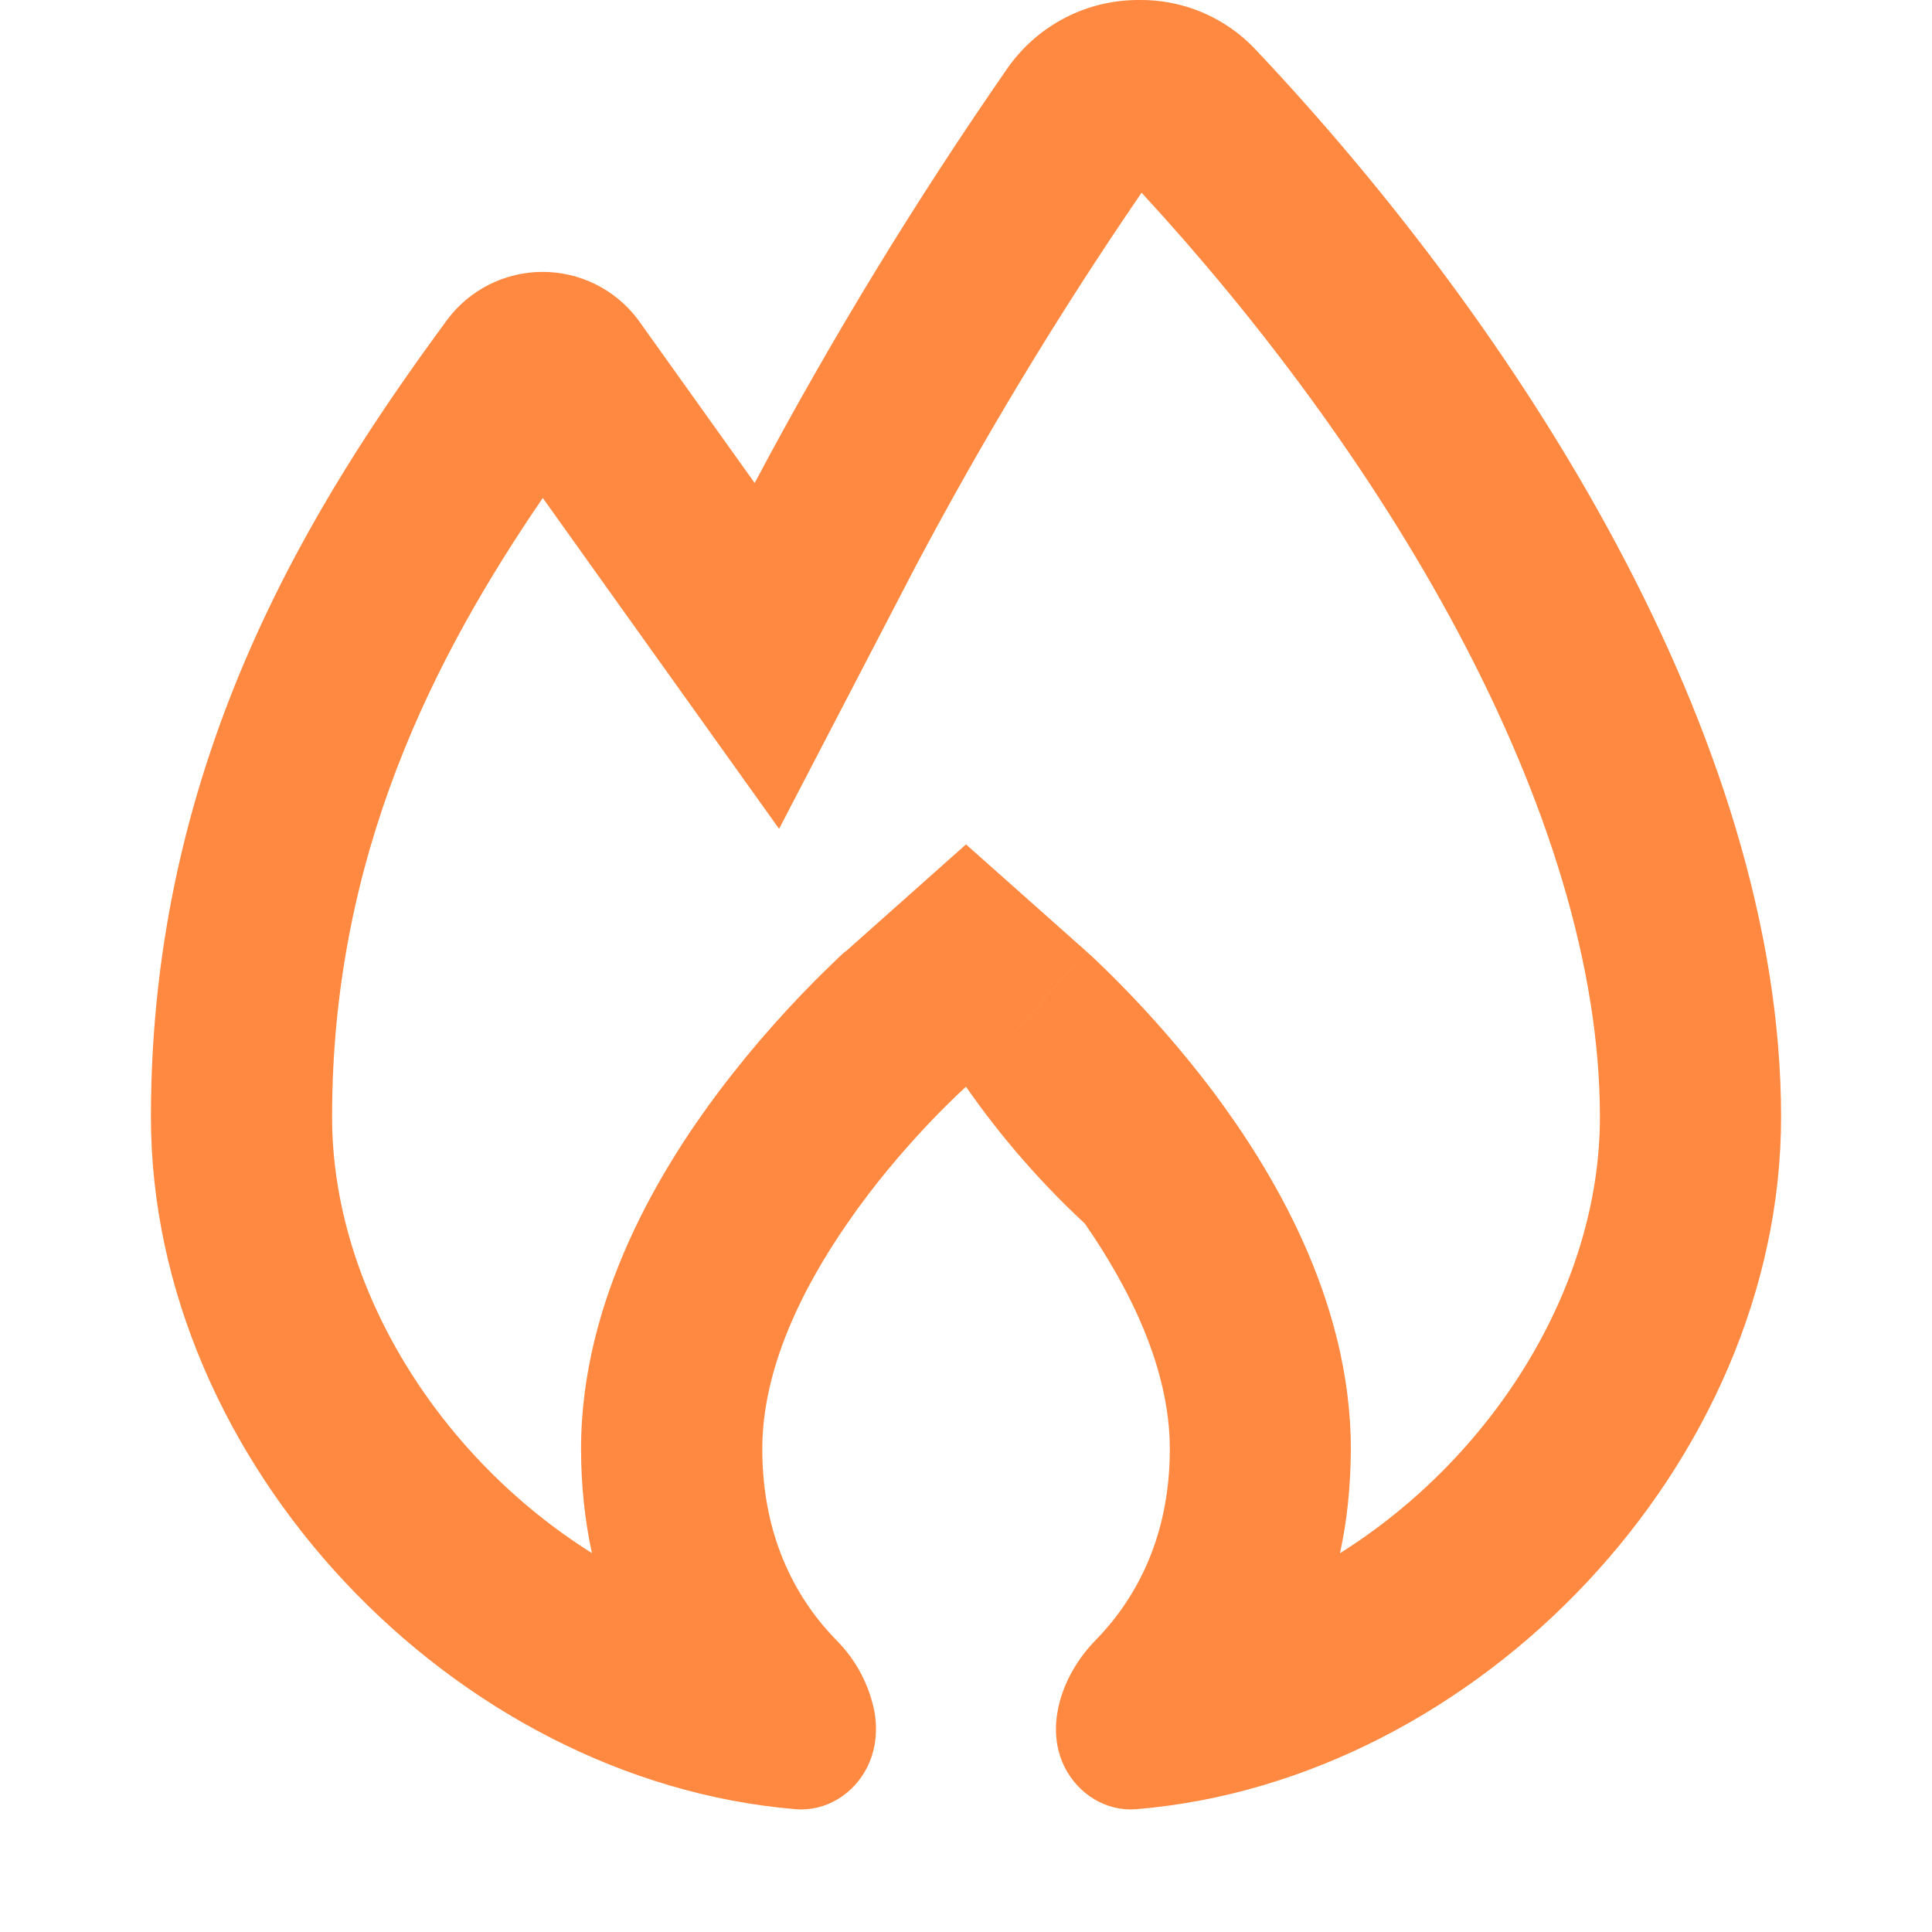 <svg width="52" height="52" viewBox="0 0 52 52" fill="none" xmlns="http://www.w3.org/2000/svg">
<g clip-path="url(#clip0_2240_763)">
<path fill-rule="evenodd" clip-rule="evenodd" d="M20.969 22.308L24.642 15.246C26.478 11.781 28.509 8.423 30.726 5.187C33.858 8.583 36.92 12.662 39.215 16.959C41.645 21.515 43.062 26.023 43.062 30.062C43.062 34.7 40.124 39.26 36.065 41.805C36.256 40.943 36.353 40.008 36.358 39C36.358 34.921 34.167 31.408 32.643 29.37C31.653 28.062 30.555 26.839 29.36 25.714L29.282 25.649L29.256 25.623L29.25 25.61L29.247 25.607C29.237 25.61 29.237 25.604 26 29.25C26.931 30.588 28.003 31.823 29.198 32.932C30.401 34.668 31.486 36.832 31.486 39C31.486 41.502 30.469 43.147 29.477 44.158C28.961 44.684 28.571 45.393 28.457 46.108C28.41 46.392 28.41 46.682 28.457 46.966C28.494 47.172 28.559 47.369 28.652 47.557C29.019 48.288 29.767 48.76 30.582 48.695C39.8 47.931 47.938 39.367 47.938 30.062C47.938 19.828 40.862 8.814 33.777 1.316C33.377 0.894 32.894 0.56 32.358 0.333C31.822 0.107 31.245 -0.007 30.664 3.94928e-05C29.974 -0.004 29.293 0.157 28.68 0.472C28.066 0.787 27.537 1.245 27.137 1.807C24.643 5.4 22.364 9.137 20.312 13L17.209 8.655L17.157 8.583C16.857 8.189 16.47 7.869 16.026 7.65C15.582 7.43 15.093 7.317 14.597 7.318C14.102 7.319 13.614 7.435 13.171 7.657C12.728 7.879 12.342 8.2 12.044 8.596C8.515 13.4 4.062 20.309 4.062 30.062C4.062 39.367 12.2 47.931 21.418 48.695C22.23 48.76 22.981 48.288 23.345 47.557C23.437 47.37 23.502 47.171 23.54 46.966C23.588 46.683 23.589 46.394 23.543 46.111C23.407 45.372 23.051 44.691 22.523 44.158C21.531 43.15 20.517 41.502 20.517 39C20.517 36.836 21.599 34.668 22.802 32.932L23.095 32.516C24.518 30.566 26 29.25 26 29.25L22.76 25.61H22.75L22.74 25.62L22.714 25.642L22.636 25.711L22.399 25.938C21.296 27.001 20.277 28.148 19.354 29.37C17.826 31.405 15.639 34.918 15.639 38.997C15.639 40.004 15.746 40.94 15.931 41.801C11.876 39.26 8.938 34.7 8.938 30.062C8.938 23.007 11.69 17.674 14.609 13.403L16.344 15.834L20.969 22.308ZM26 29.25L29.24 25.607L26 22.727L22.76 25.61L26 29.25Z" fill="#FF8940"/>
</g>
<defs>
<clipPath id="clip0_2240_763">
<rect width="52" height="52" fill="white"/>
</clipPath>
</defs>
</svg>
